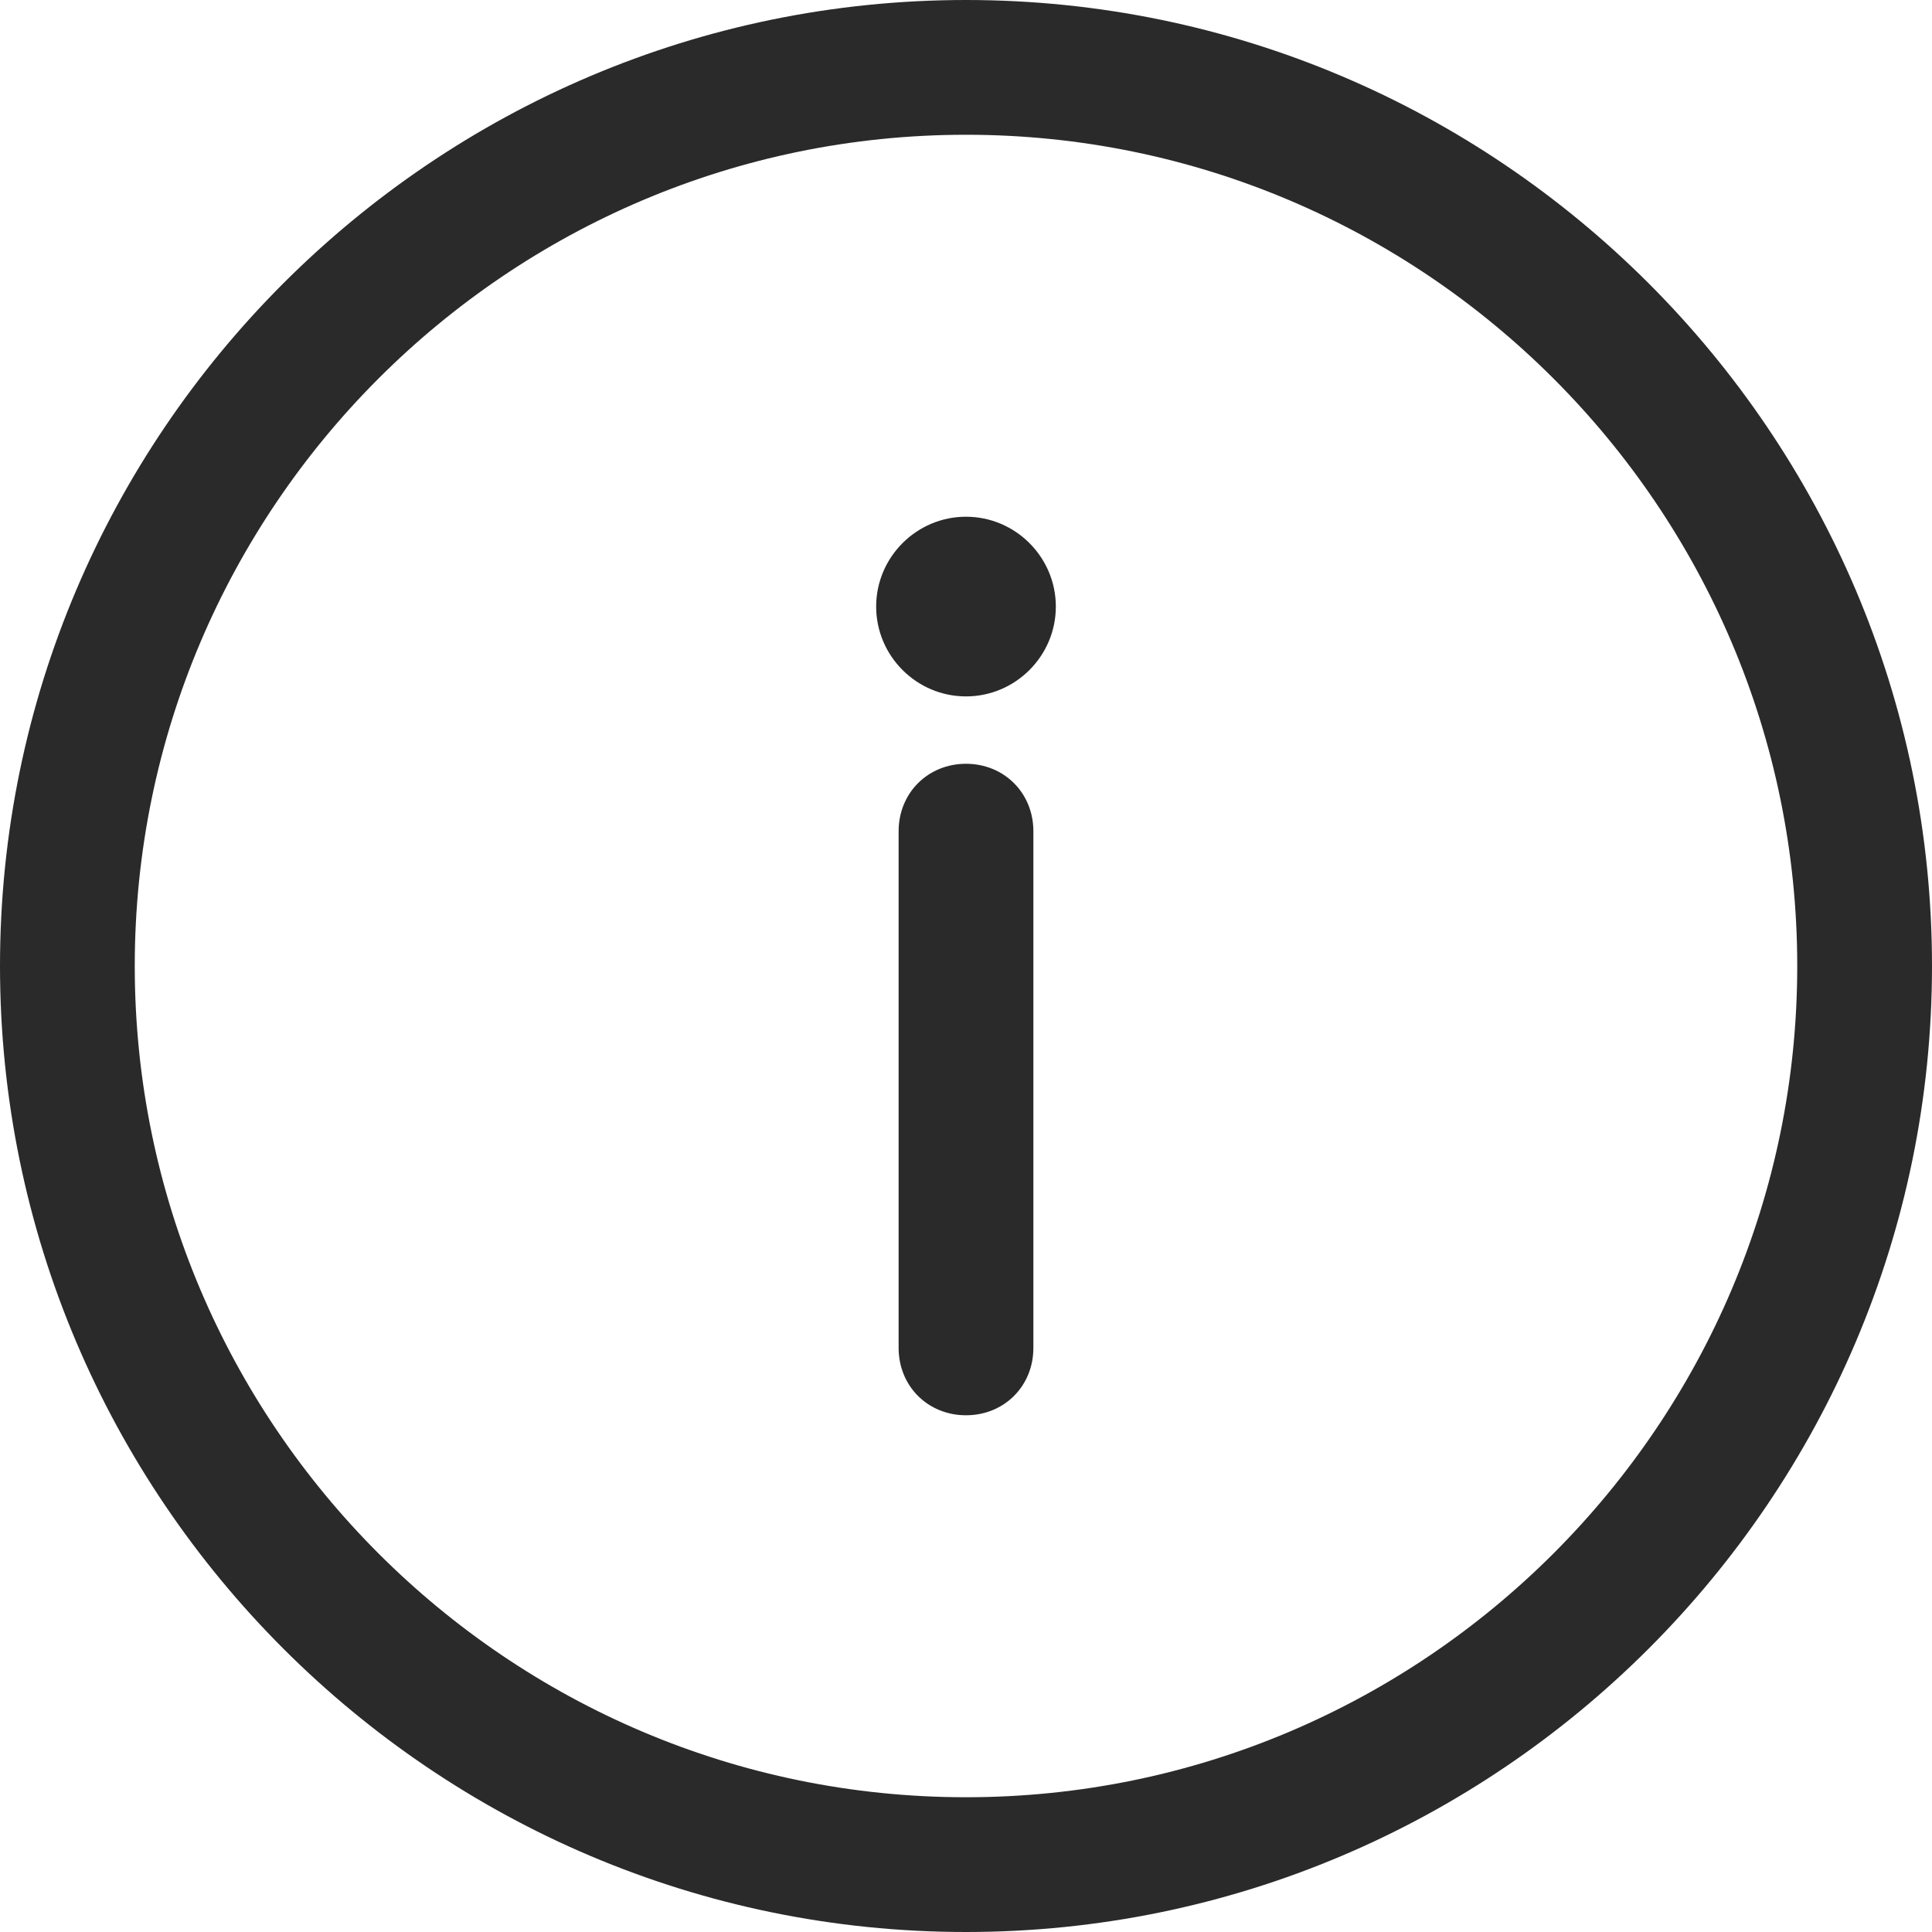 <?xml version="1.0" encoding="UTF-8"?>
<svg width="24px" height="24px" viewBox="0 0 24 24" version="1.1" xmlns="http://www.w3.org/2000/svg" xmlns:xlink="http://www.w3.org/1999/xlink">
    <title>415052B0-B7C0-4FF6-BC85-685BE697FF77</title>
    <g id="Version-4-Design-update" stroke="none" stroke-width="1" fill="none" fill-rule="evenodd">
        <g id="AC-dHD-Web-Corona-virus-update-c8" transform="translate(-160, -697)" fill="#2A2A2A" fill-rule="nonzero">
            <g id="Intro" transform="translate(125, 449)">
                <g id="Gov.-Entry-Rqmt" transform="translate(15, 228)">
                    <path d="M32,20 C38.614,20 44,25.386 44,32 C44,38.614 38.614,44 32,44 C25.386,44 20,38.614 20,32 C20,25.386 25.386,20 32,20 Z M32,21.674 C26.307,21.674 21.674,26.307 21.674,32 C21.674,37.693 26.307,42.326 32,42.326 C37.693,42.326 42.326,37.693 42.326,32 C42.326,26.307 37.693,21.674 32,21.674 Z M32,29.488 C32.474,29.488 32.837,29.851 32.837,30.326 L32.837,30.326 L32.837,36.744 C32.837,37.219 32.474,37.581 32,37.581 C31.526,37.581 31.163,37.219 31.163,36.744 L31.163,36.744 L31.163,30.326 C31.163,29.851 31.526,29.488 32,29.488 Z M32,26.419 C32.614,26.419 33.116,26.921 33.116,27.535 C33.116,28.149 32.614,28.651 32,28.651 C31.386,28.651 30.884,28.149 30.884,27.535 C30.884,26.921 31.386,26.419 32,26.419 Z" id="Info"></path>
                </g>
            </g>
        </g>
    </g>
</svg>
